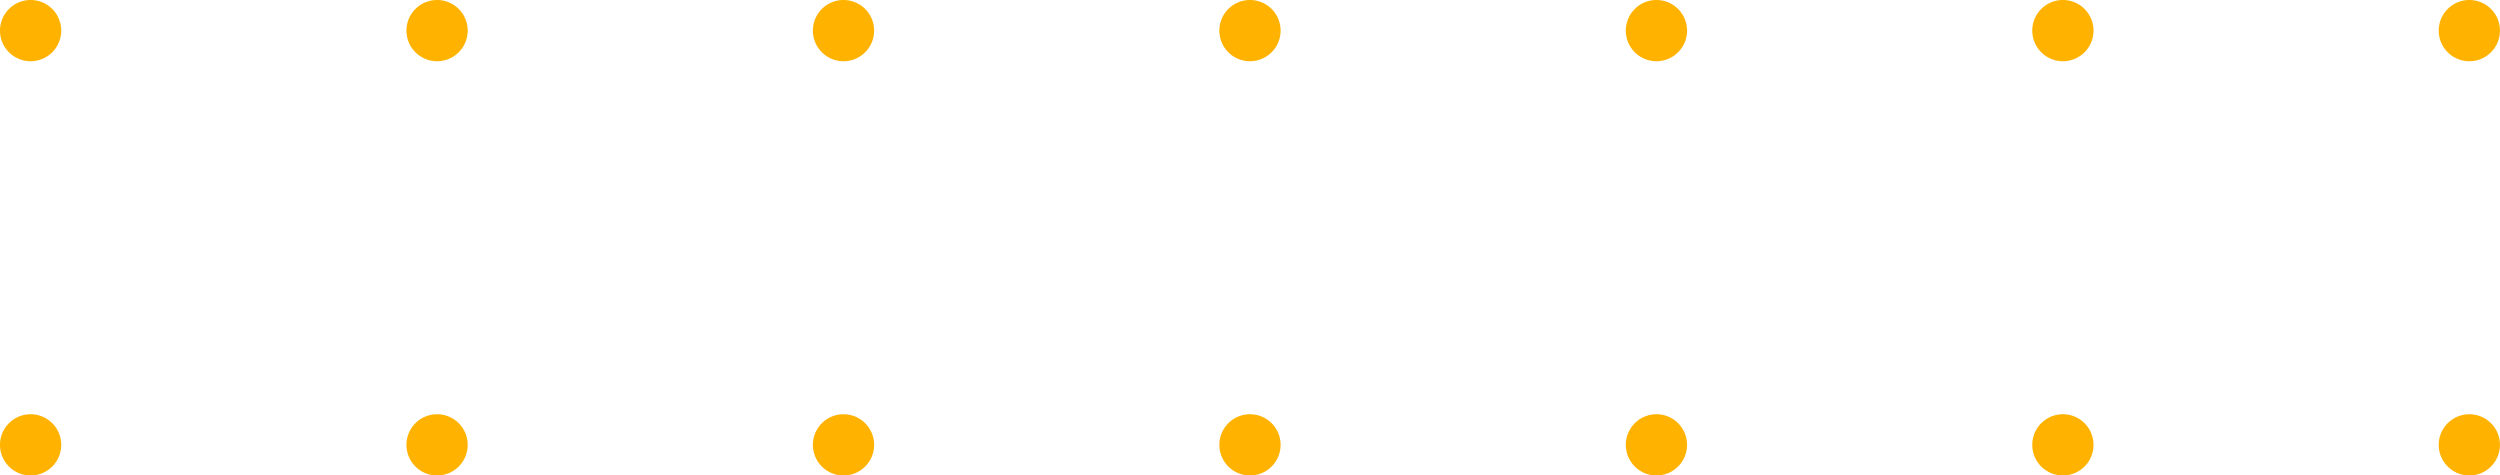 <svg xmlns="http://www.w3.org/2000/svg" xmlns:xlink="http://www.w3.org/1999/xlink" width="222.7" height="42.356" viewBox="0 0 222.7 42.356"><defs><clipPath id="clip-path"><path id="Path_6199" data-name="Path 6199" d="M0,20.644H222.7V-21.712H0Z" transform="translate(0 21.712)" fill="#ffb300"></path></clipPath></defs><g id="Group_2244" data-name="Group 2244" transform="translate(0 21.712)"><g id="Group_2240" data-name="Group 2240" transform="translate(0 -21.712)" clip-path="url(#clip-path)"><g id="Group_2226" data-name="Group 2226" transform="translate(-0.001 36.9)"><path id="Path_6185" data-name="Path 6185" d="M1.33,0A2.728,2.728,0,1,1-1.4,2.727,2.729,2.729,0,0,1,1.33,0" transform="translate(1.399)" fill="#ffb300"></path></g><g id="Group_2227" data-name="Group 2227" transform="translate(-0.001 -0.001)"><path id="Path_6186" data-name="Path 6186" d="M1.33,0A2.728,2.728,0,1,1-1.4,2.729,2.73,2.73,0,0,1,1.33,0" transform="translate(1.399)" fill="#ffb300"></path></g><g id="Group_2228" data-name="Group 2228" transform="translate(36.207 36.9)"><path id="Path_6187" data-name="Path 6187" d="M1.33,0A2.728,2.728,0,1,1-1.4,2.727,2.729,2.729,0,0,1,1.33,0" transform="translate(1.399)" fill="#ffb300"></path></g><g id="Group_2229" data-name="Group 2229" transform="translate(36.207 -0.001)"><path id="Path_6188" data-name="Path 6188" d="M1.33,0A2.728,2.728,0,1,1-1.4,2.729,2.73,2.73,0,0,1,1.33,0" transform="translate(1.399)" fill="#ffb300"></path></g><g id="Group_2230" data-name="Group 2230" transform="translate(72.413 36.9)"><path id="Path_6189" data-name="Path 6189" d="M1.33,0A2.728,2.728,0,1,1-1.4,2.727,2.728,2.728,0,0,1,1.33,0" transform="translate(1.399)" fill="#ffb300"></path></g><g id="Group_2231" data-name="Group 2231" transform="translate(72.413 -0.001)"><path id="Path_6190" data-name="Path 6190" d="M1.33,0A2.728,2.728,0,1,1-1.4,2.729,2.728,2.728,0,0,1,1.33,0" transform="translate(1.399)" fill="#ffb300"></path></g><g id="Group_2232" data-name="Group 2232" transform="translate(108.621 36.9)"><path id="Path_6191" data-name="Path 6191" d="M1.33,0A2.728,2.728,0,1,1-1.4,2.727,2.729,2.729,0,0,1,1.33,0" transform="translate(1.399)" fill="#ffb300"></path></g><g id="Group_2233" data-name="Group 2233" transform="translate(108.621 -0.001)"><path id="Path_6192" data-name="Path 6192" d="M1.33,0A2.728,2.728,0,1,1-1.4,2.729,2.73,2.73,0,0,1,1.33,0" transform="translate(1.399)" fill="#ffb300"></path></g><g id="Group_2234" data-name="Group 2234" transform="translate(144.828 36.9)"><path id="Path_6193" data-name="Path 6193" d="M1.33,0A2.728,2.728,0,1,1-1.4,2.727,2.729,2.729,0,0,1,1.33,0" transform="translate(1.399)" fill="#ffb300"></path></g><g id="Group_2235" data-name="Group 2235" transform="translate(144.828 -0.001)"><path id="Path_6194" data-name="Path 6194" d="M1.33,0A2.728,2.728,0,1,1-1.4,2.729,2.73,2.73,0,0,1,1.33,0" transform="translate(1.399)" fill="#ffb300"></path></g><g id="Group_2236" data-name="Group 2236" transform="translate(181.035 36.9)"><path id="Path_6195" data-name="Path 6195" d="M1.33,0A2.728,2.728,0,1,1-1.4,2.727,2.729,2.729,0,0,1,1.33,0" transform="translate(1.399)" fill="#ffb300"></path></g><g id="Group_2237" data-name="Group 2237" transform="translate(181.035 -0.001)"><path id="Path_6196" data-name="Path 6196" d="M1.33,0A2.728,2.728,0,1,1-1.4,2.729,2.73,2.73,0,0,1,1.33,0" transform="translate(1.399)" fill="#ffb300"></path></g><g id="Group_2238" data-name="Group 2238" transform="translate(217.242 36.9)"><path id="Path_6197" data-name="Path 6197" d="M1.33,0A2.728,2.728,0,1,1-1.4,2.727,2.729,2.729,0,0,1,1.33,0" transform="translate(1.399)" fill="#ffb300"></path></g><g id="Group_2239" data-name="Group 2239" transform="translate(217.242 -0.001)"><path id="Path_6198" data-name="Path 6198" d="M1.33,0A2.728,2.728,0,1,1-1.4,2.729,2.73,2.73,0,0,1,1.33,0" transform="translate(1.399)" fill="#ffb300"></path></g></g></g></svg>
